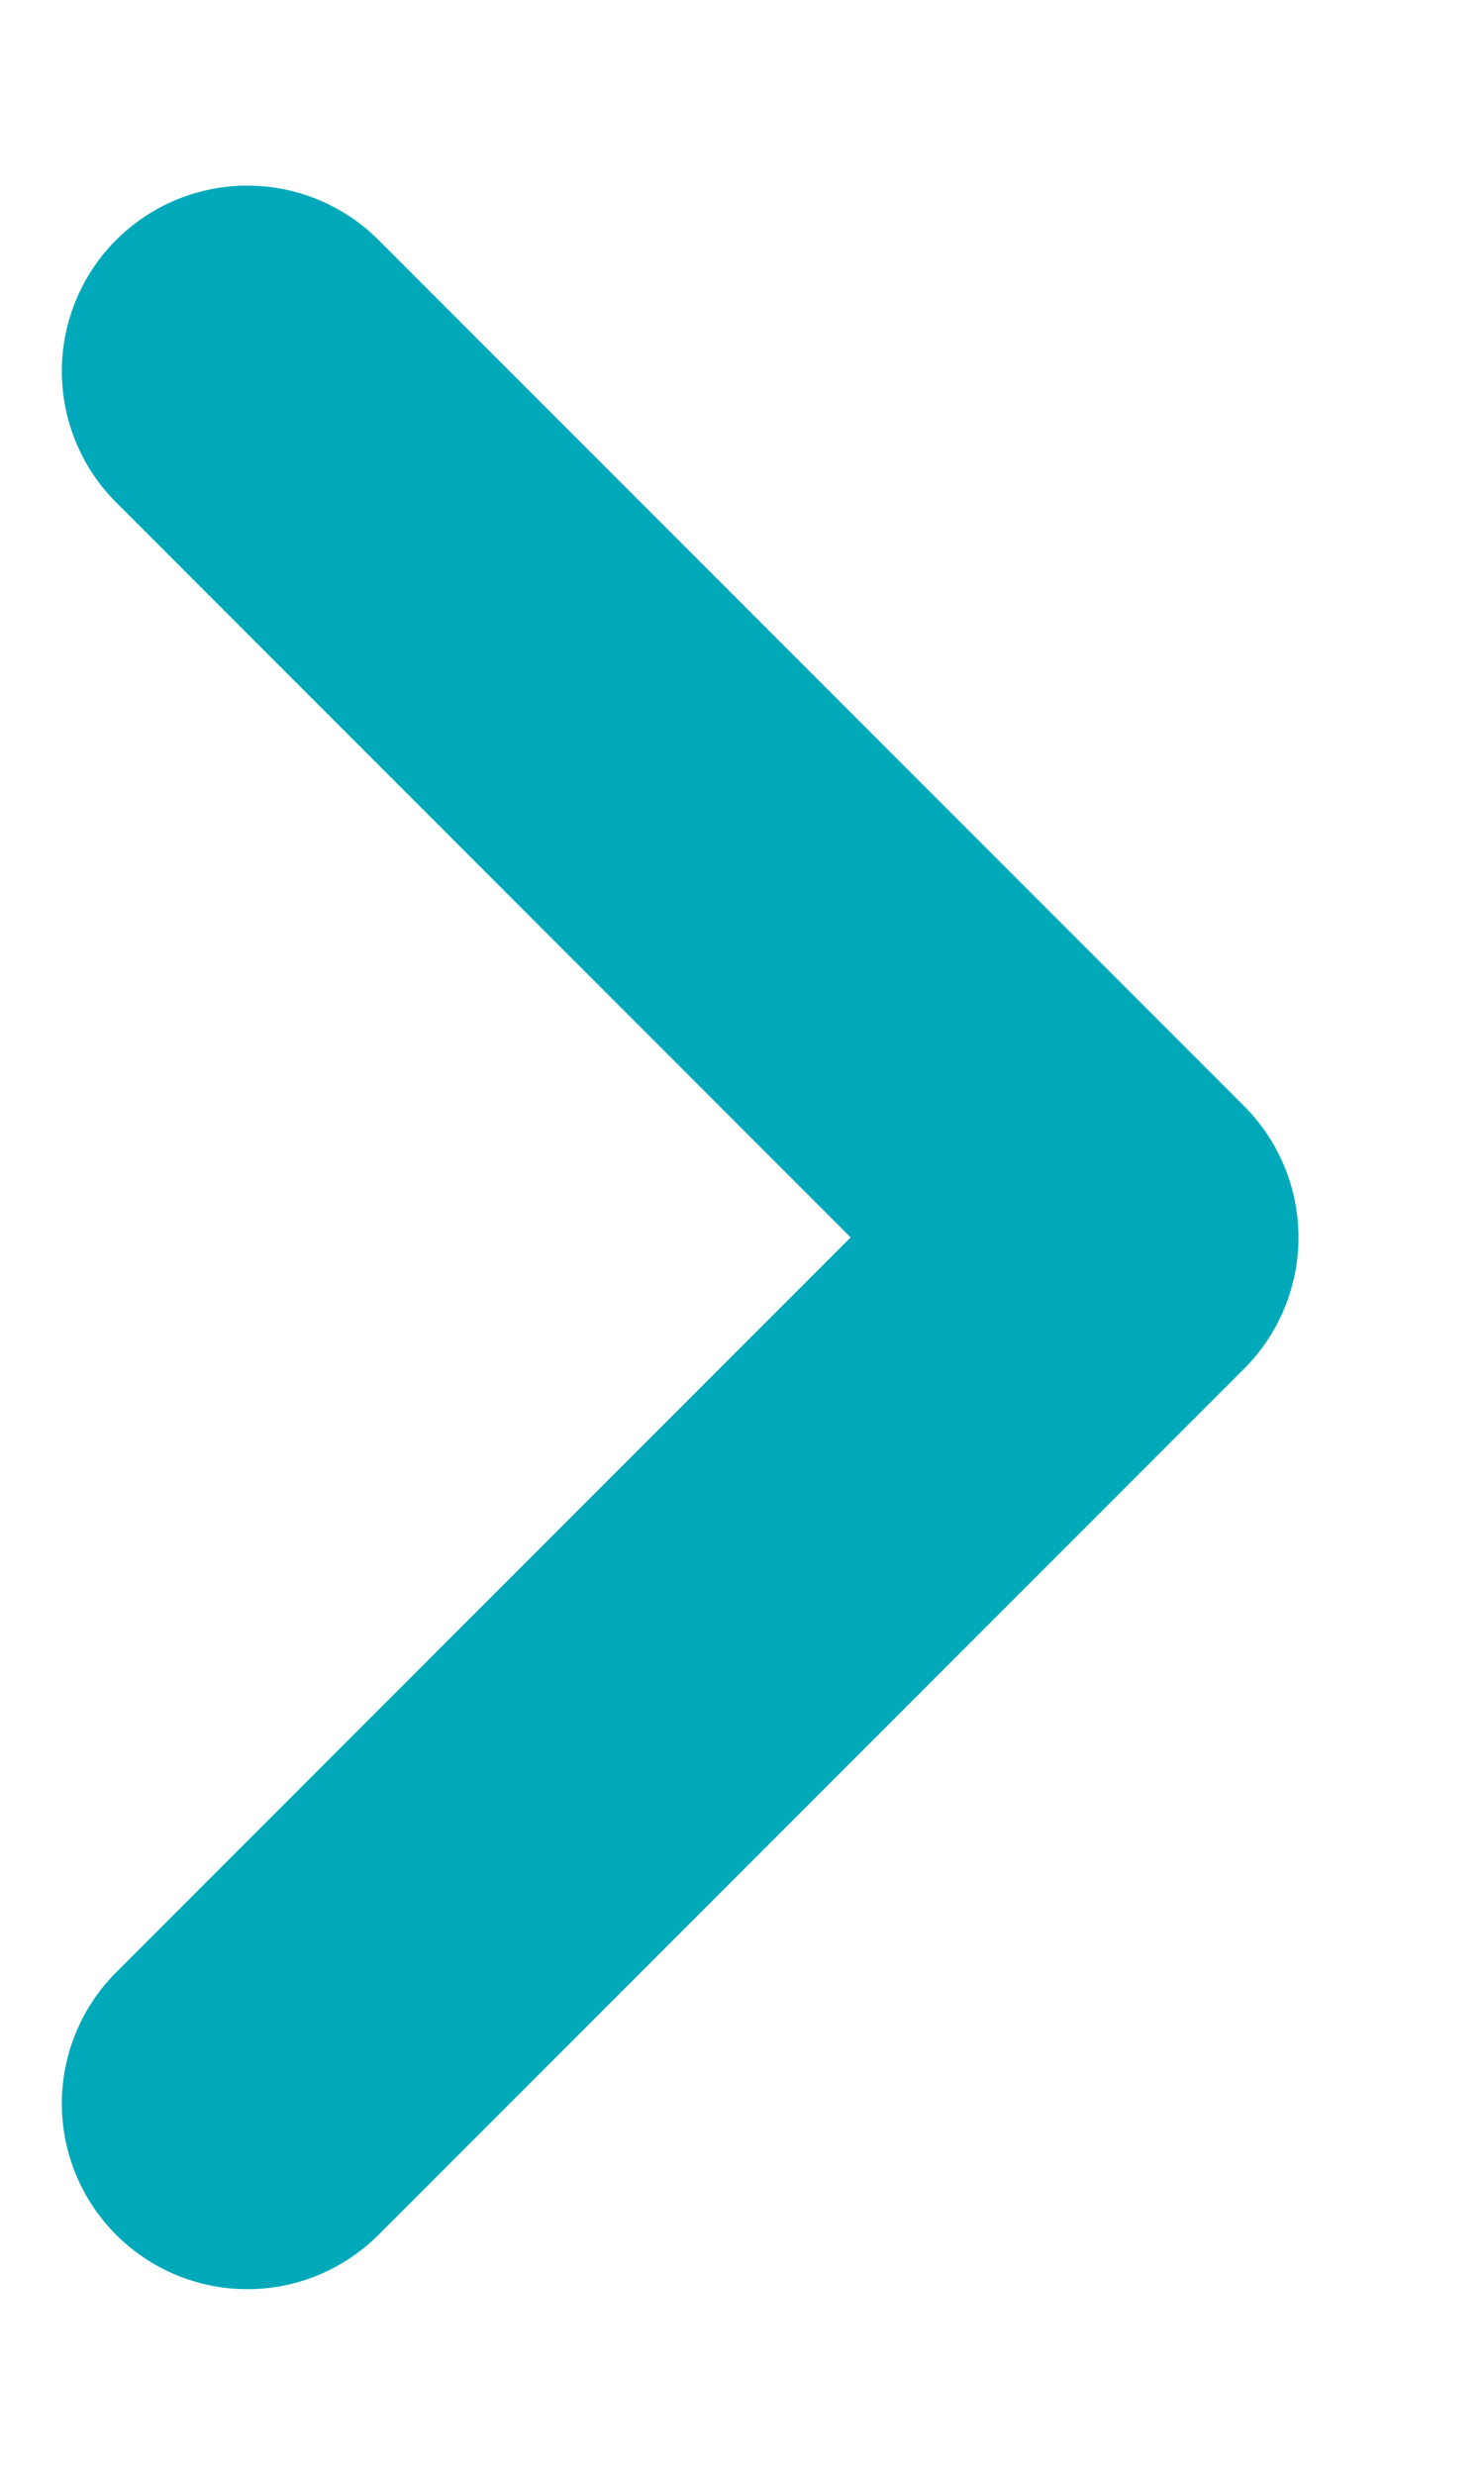 <svg width="6" height="10" viewBox="0 0 6 10" fill="none" xmlns="http://www.w3.org/2000/svg">
<path d="M1 8.5L4.5 5L1 1.5" stroke="#00A9BA" stroke-width="1.5" stroke-linecap="round" stroke-linejoin="round"/>
</svg>
